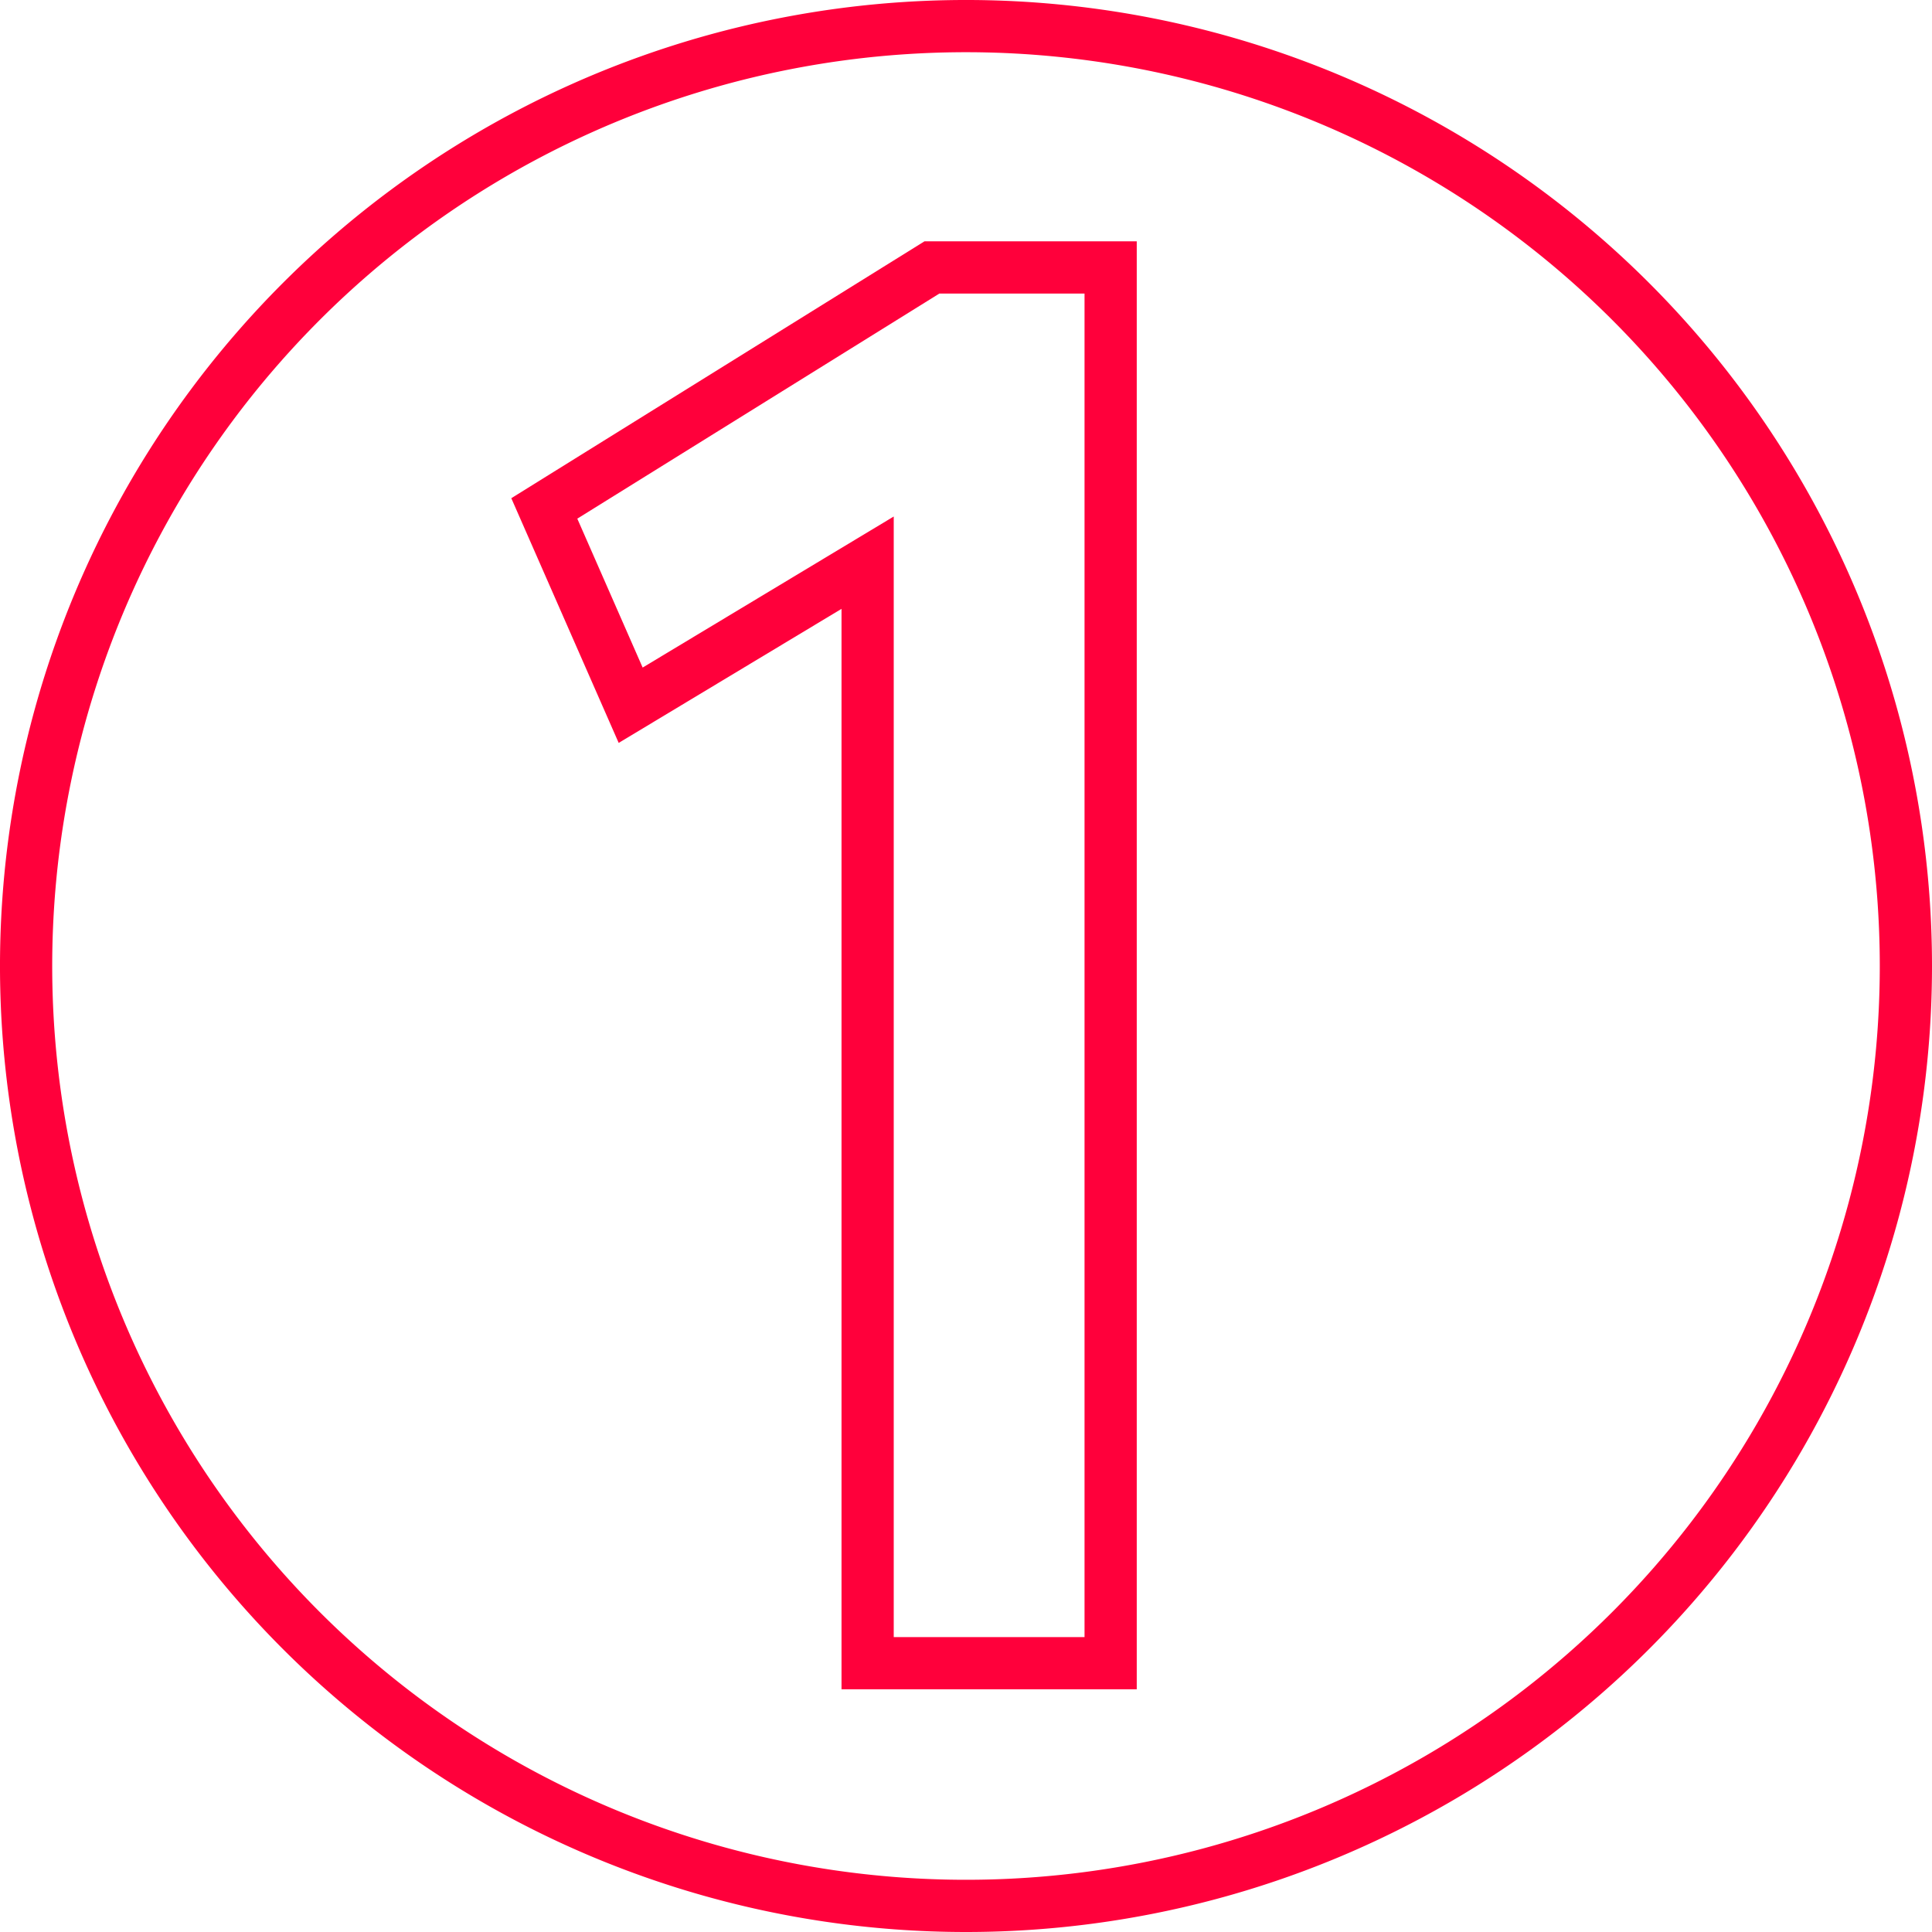 <svg xmlns="http://www.w3.org/2000/svg" width="37" height="37" viewBox="0 0 37 37"><g id="Groupe_2539" data-name="Groupe 2539" transform="translate(-174.5 0.5)"><g id="Groupe_2523" data-name="Groupe 2523"><path id="Icon_material-timelapse" data-name="Icon material-timelapse" d="M24.6,42.6a18,18,0,1,1,18-18A18,18,0,0,1,24.6,42.6Z" transform="translate(168.4 -6.6)" fill="none" stroke="#ff003b" stroke-width="1"></path><path id="Trac&#xE9;_287" data-name="Trac&#xE9; 287" d="M-5.576-19.015l1.654,3.769L.616-17.976V3.1H5.27V-23.63H1.847Z" transform="translate(190.5 28.252)" fill="none" stroke="#ff003b" stroke-width="1"></path></g></g></svg>